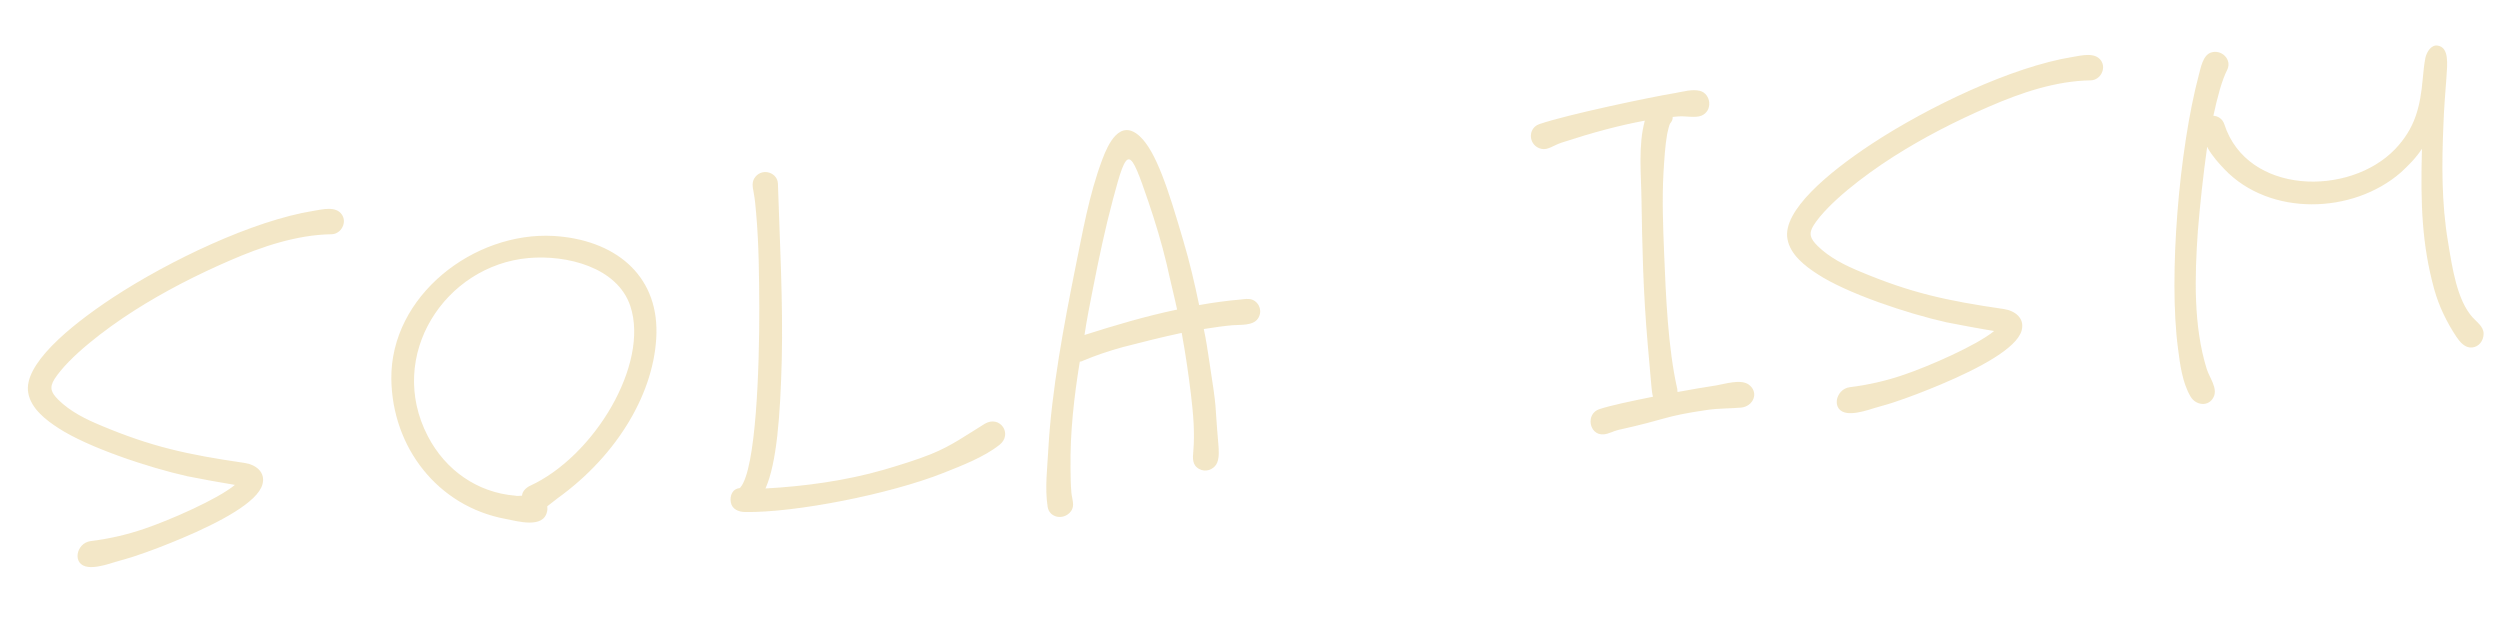 <svg width="235" height="58" viewBox="0 0 235 58" fill="none" xmlns="http://www.w3.org/2000/svg">
<path d="M32.148 20.188C31.592 19.333 30.297 19.687 29.466 19.82C23.765 20.74 15.902 24.5 10.605 27.975C6.391 30.753 2.185 34.313 2.654 36.922C2.905 38.406 4.324 39.486 5.473 40.229C8.221 42.036 13.93 43.946 17.615 44.768C18.657 44.978 20.861 45.387 22.083 45.581C20.454 46.929 15.988 48.885 13.589 49.697C11.953 50.262 10.24 50.653 8.512 50.864C7.142 51.044 6.722 53.129 8.303 53.292C8.911 53.359 9.677 53.172 10.265 53C11.026 52.752 11.793 52.565 12.554 52.318C14.077 51.823 15.649 51.204 17.101 50.595C20.702 49.075 24.212 47.202 24.669 45.536C24.988 44.364 24.023 43.665 22.986 43.515C17.557 42.725 14.24 41.991 9.489 39.998C8.051 39.401 6.603 38.684 5.482 37.578C4.822 36.913 4.601 36.45 5.13 35.621C6.457 33.578 9.785 30.998 12.638 29.182C15.491 27.367 18.489 25.84 21.622 24.481C24.582 23.198 27.856 22.069 31.164 22.02C32.066 22.002 32.635 20.928 32.148 20.188ZM52.052 22.18C44.546 21.753 36.703 27.8 36.785 35.622C36.867 42.06 41.145 47.588 47.513 48.777C48.615 48.982 51.089 49.729 51.426 48.074C51.47 47.889 51.455 47.71 51.444 47.59L52.403 46.844C58.126 42.729 61.579 36.766 61.706 31.334C61.823 25.783 57.744 22.526 52.052 22.18ZM49.772 45.689C49.369 45.905 49.097 46.23 49.068 46.593C48.829 46.614 48.59 46.635 48.406 46.591C44.886 46.297 41.873 44.212 40.206 40.984C36.293 33.437 41.814 24.943 49.703 24.253C53.23 23.945 58.028 25.091 59.254 28.778C61.056 34.222 55.855 42.928 49.772 45.689ZM92.565 39.837C90.85 40.89 89.434 41.917 87.514 42.688C86.176 43.227 84.534 43.731 83.066 44.161C79.482 45.197 75.553 45.722 71.956 45.916C73.013 43.535 73.348 39.109 73.486 33.797C73.608 28.305 73.301 22.731 73.124 17.265C73.094 16.244 71.727 15.761 71.018 16.606C70.636 17.061 70.738 17.534 70.85 18.127C70.962 18.719 71.02 19.377 71.077 20.034C71.339 23.023 71.356 25.973 71.373 28.922C71.386 34.583 71.072 44.066 69.599 45.821C69.49 45.951 69.48 45.832 69.191 45.977C68.843 46.128 68.586 46.633 68.698 47.225C68.815 47.877 69.439 48.124 70.042 48.131C74.746 48.202 83.628 46.461 88.692 44.452C90.438 43.757 92.478 42.976 93.943 41.824C95.24 40.807 93.996 38.989 92.565 39.837ZM117.735 28.179C117.36 28.031 116.947 28.127 116.529 28.164C115.274 28.273 114.024 28.443 112.719 28.678C112.302 26.666 111.82 24.601 111.224 22.605C109.849 17.907 108.683 14.214 107.113 12.786C105.282 11.139 104.166 13.525 103.629 14.958C102.357 18.321 101.764 21.867 101.046 25.363C100.04 30.389 98.845 36.697 98.544 42.205C98.457 43.959 98.2 45.848 98.477 47.631C98.631 48.702 100.037 48.94 100.681 48.041C101.057 47.526 100.761 46.889 100.709 46.291C100.641 45.514 100.638 44.792 100.629 44.01C100.581 40.701 100.951 37.356 101.5 33.996C101.56 33.99 101.679 33.98 101.794 33.91C103.072 33.376 104.301 32.968 105.595 32.614C107.362 32.158 109.189 31.697 111.081 31.291C111.427 33.188 111.719 35.15 111.946 37.057C112.163 38.845 112.32 40.638 112.173 42.398C112.111 43.066 112.049 43.733 112.743 44.094C113.312 44.406 114.014 44.164 114.331 43.654C114.647 43.145 114.569 42.248 114.517 41.65C114.145 37.407 114.476 39.124 113.647 33.776C113.504 32.825 113.36 31.874 113.157 30.928C114.048 30.79 114.94 30.652 115.836 30.573C116.613 30.505 117.77 30.645 118.25 29.941C118.676 29.301 118.424 28.48 117.735 28.179ZM101.943 31.488C102.171 29.962 102.464 28.491 102.757 27.02C103.298 24.262 103.895 21.439 104.621 18.726C105.98 13.608 106.175 13.771 107.955 18.976C108.606 20.907 109.197 22.843 109.674 24.849C109.979 26.267 110.343 27.681 110.648 29.1C107.691 29.72 104.814 30.574 101.943 31.488ZM164.372 36.144C163.602 35.609 162.139 36.099 161.308 36.232C160.237 36.386 158.992 36.615 157.688 36.849L157.662 36.551C156.784 32.713 156.589 27.731 156.428 23.83C156.328 21.309 156.228 18.788 156.367 16.246C156.442 15.035 156.511 13.764 156.711 12.602C156.75 12.358 156.931 11.68 156.986 11.615C157.15 11.42 157.253 11.23 157.232 10.991L157.77 10.944C158.428 10.886 159.351 11.107 159.933 10.875C161.037 10.417 160.836 8.808 159.788 8.539C159.05 8.362 158.229 8.615 157.517 8.737C155.142 9.126 147.276 10.778 144.704 11.665C143.534 12.069 143.681 13.742 144.908 13.996C145.521 14.123 146.022 13.658 146.784 13.411C149.829 12.421 152.183 11.794 154.613 11.34C153.975 13.685 154.27 16.369 154.3 18.776C154.372 23.046 154.439 27.256 154.889 32.397L155.219 36.162C155.25 36.521 155.287 36.939 155.378 37.293C153.247 37.72 151.355 38.126 150.36 38.454C149.011 38.873 149.374 40.95 150.748 40.83C151.227 40.788 151.684 40.507 152.157 40.405C156.707 39.405 156.322 39.137 160.485 38.532C161.556 38.378 162.642 38.404 163.658 38.315C164.794 38.215 165.401 36.897 164.372 36.144ZM197.513 5.72C196.956 4.865 195.662 5.22 194.83 5.352C189.129 6.273 181.267 10.032 175.969 13.507C171.755 16.285 167.55 19.845 168.019 22.454C168.269 23.938 169.689 25.019 170.838 25.761C173.586 27.569 179.294 29.478 182.98 30.3C184.022 30.51 186.226 30.92 187.448 31.114C185.819 32.461 181.352 34.418 178.954 35.23C177.317 35.795 175.604 36.185 173.876 36.397C172.507 36.577 172.087 38.661 173.667 38.824C174.275 38.892 175.042 38.704 175.629 38.532C176.39 38.285 177.157 38.097 177.918 37.85C179.441 37.355 181.013 36.736 182.466 36.127C186.067 34.608 189.577 32.735 190.033 31.068C190.352 29.896 189.388 29.198 188.351 29.047C182.921 28.258 179.605 27.524 174.853 25.53C173.415 24.933 171.968 24.217 170.847 23.11C170.186 22.445 169.965 21.983 170.495 21.154C171.822 19.11 175.15 16.53 178.002 14.715C180.855 12.899 183.853 11.372 186.987 10.014C189.946 8.731 193.22 7.601 196.529 7.553C197.43 7.534 197.999 6.461 197.513 5.72ZM232.421 29.829C230.954 28.211 230.503 25.119 230.115 22.743C229.492 19.064 229.526 15.326 229.685 11.639C229.739 10.188 229.852 8.733 229.966 7.278C230.041 6.066 230.258 4.421 229.102 4.281C228.553 4.209 228.127 4.849 227.995 5.402C227.868 6.016 227.806 6.684 227.744 7.351C227.501 10.083 227.011 12.053 225.136 14.024C220.829 18.497 211.237 18.312 209.092 11.694C208.925 11.166 208.48 10.904 208.057 10.881C208.443 9.1 208.85 7.559 209.364 6.55C209.824 5.607 208.833 4.609 207.838 4.937C207.077 5.185 206.877 6.346 206.695 7.025C204.836 13.993 203.834 25.946 204.729 32.734C204.919 34.223 205.131 35.951 205.908 37.268C206.405 38.128 207.622 38.263 208.081 37.319C208.491 36.5 207.68 35.487 207.427 34.666C206.17 30.62 206.305 25.971 206.597 21.729C206.801 19.242 207.098 16.445 207.471 13.823C207.536 13.878 207.536 13.878 207.541 13.937C207.968 14.683 208.568 15.353 209.099 15.909C213.343 20.356 221.155 20.154 225.688 16.204C226.413 15.539 227.132 14.813 227.662 13.984C227.519 19.236 227.669 23.018 228.817 27.193C229.258 28.781 229.991 30.283 230.894 31.649C231.24 32.161 231.71 32.722 232.368 32.665C233.025 32.607 233.456 32.028 233.459 31.365C233.461 30.702 232.821 30.276 232.421 29.829Z" fill="#D7AE43" fill-opacity="0.3"/>
</svg>
